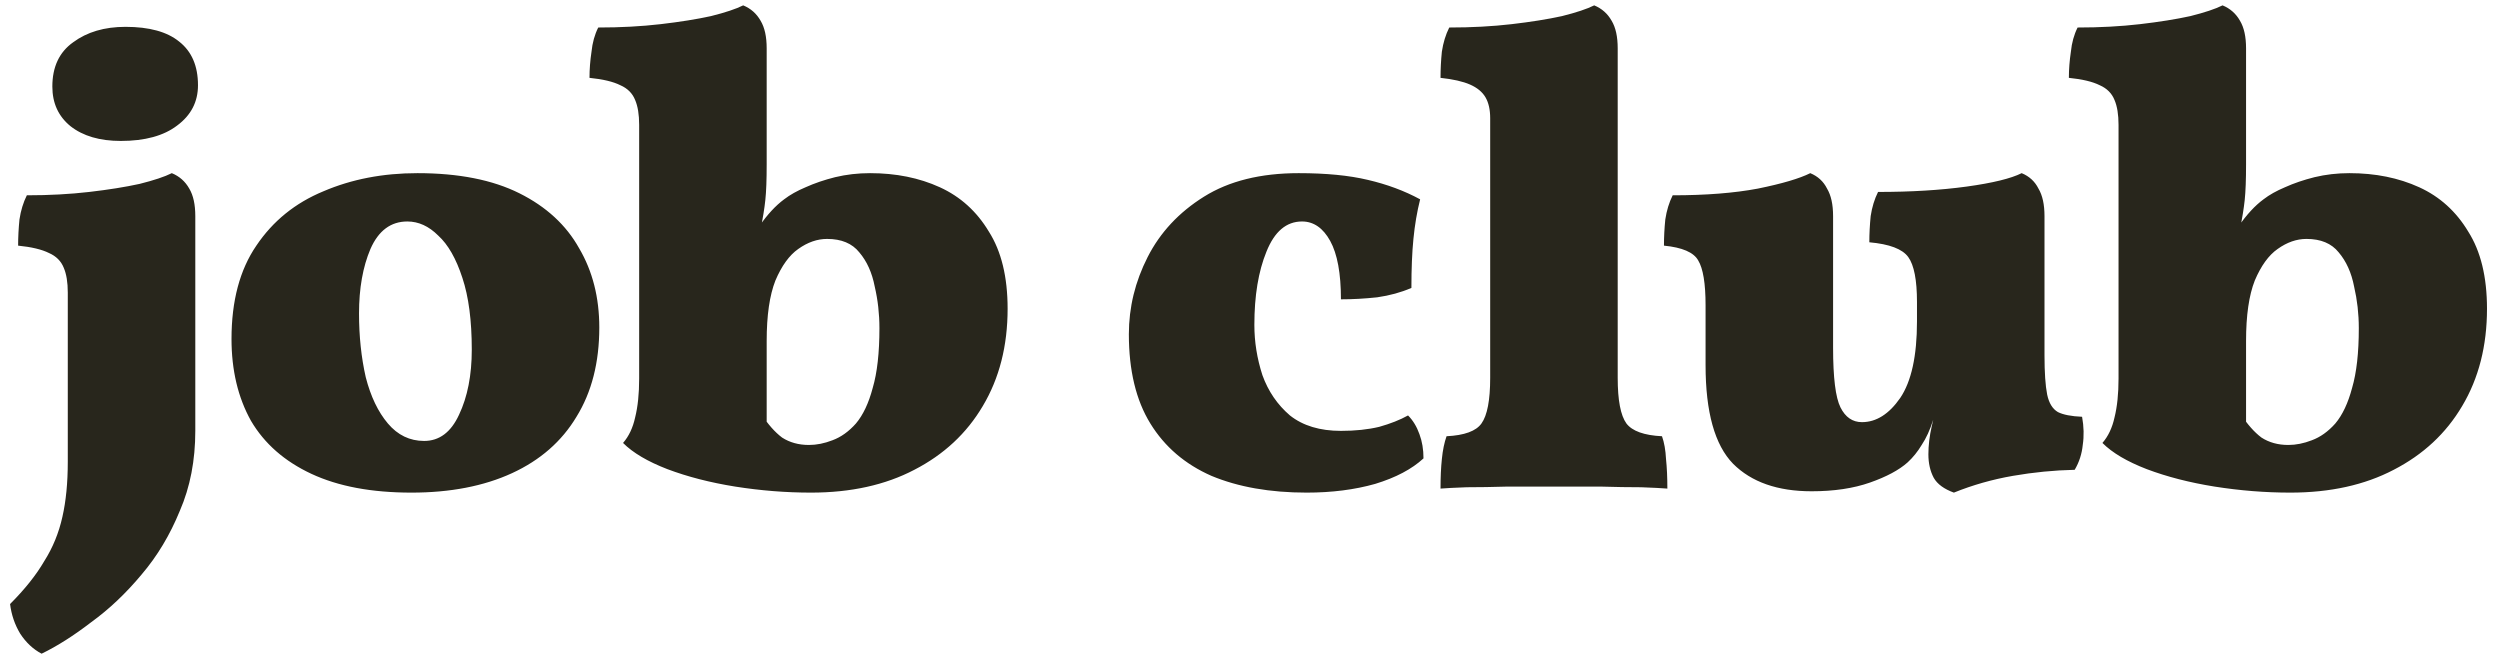 <svg width="149" height="39" viewBox="0 0 149 39" fill="none" xmlns="http://www.w3.org/2000/svg">
<path d="M2.48 38.96C1.973 38.693 1.547 38.293 1.2 37.76C0.88 37.227 0.68 36.64 0.6 36C1.48 35.12 2.16 34.267 2.64 33.44C3.147 32.64 3.507 31.76 3.72 30.8C3.933 29.867 4.04 28.773 4.04 27.52V17.44C4.04 16.827 3.96 16.333 3.8 15.96C3.64 15.56 3.347 15.267 2.92 15.08C2.493 14.867 1.88 14.72 1.08 14.64C1.08 14.133 1.107 13.613 1.16 13.08C1.24 12.547 1.387 12.067 1.6 11.64C2.933 11.64 4.173 11.573 5.32 11.44C6.467 11.307 7.467 11.147 8.32 10.96C9.173 10.747 9.813 10.533 10.24 10.32C10.693 10.507 11.04 10.813 11.28 11.24C11.52 11.64 11.64 12.187 11.64 12.88V25.68C11.64 27.44 11.333 29.027 10.72 30.44C10.133 31.88 9.373 33.147 8.44 34.24C7.507 35.36 6.507 36.307 5.44 37.08C4.4 37.88 3.413 38.507 2.48 38.96ZM7.2 8.4C5.947 8.4 4.947 8.107 4.2 7.52C3.48 6.933 3.12 6.147 3.12 5.16C3.12 3.987 3.533 3.107 4.36 2.52C5.187 1.907 6.227 1.6 7.48 1.6C8.893 1.6 9.96 1.893 10.68 2.48C11.427 3.067 11.8 3.933 11.8 5.08C11.8 6.067 11.387 6.867 10.56 7.48C9.76 8.093 8.64 8.4 7.2 8.4ZM24.518 29.36C22.145 29.36 20.158 28.987 18.558 28.24C16.958 27.493 15.758 26.44 14.958 25.08C14.185 23.693 13.798 22.067 13.798 20.2C13.798 17.933 14.292 16.08 15.278 14.64C16.265 13.173 17.598 12.093 19.278 11.4C20.958 10.68 22.825 10.32 24.878 10.32C27.332 10.32 29.358 10.72 30.958 11.52C32.558 12.32 33.745 13.413 34.518 14.8C35.318 16.16 35.718 17.733 35.718 19.52C35.718 21.6 35.265 23.373 34.358 24.84C33.478 26.307 32.198 27.427 30.518 28.2C28.838 28.973 26.838 29.36 24.518 29.36ZM25.278 26.28C26.185 26.28 26.878 25.76 27.358 24.72C27.865 23.653 28.118 22.36 28.118 20.84C28.118 19.107 27.932 17.68 27.558 16.56C27.185 15.413 26.705 14.573 26.118 14.04C25.558 13.48 24.945 13.2 24.278 13.2C23.292 13.2 22.558 13.747 22.078 14.84C21.625 15.907 21.398 17.187 21.398 18.68C21.398 20.04 21.532 21.307 21.798 22.48C22.092 23.627 22.532 24.547 23.118 25.24C23.705 25.933 24.425 26.28 25.278 26.28ZM45.374 24.68C45.774 25.293 46.188 25.76 46.614 26.08C47.068 26.373 47.601 26.52 48.214 26.52C48.668 26.52 49.134 26.427 49.614 26.24C50.121 26.053 50.588 25.72 51.014 25.24C51.441 24.733 51.774 24.027 52.014 23.12C52.281 22.213 52.414 21.027 52.414 19.56C52.414 18.707 52.321 17.88 52.134 17.08C51.974 16.253 51.668 15.573 51.214 15.04C50.788 14.507 50.148 14.24 49.294 14.24C48.708 14.24 48.134 14.44 47.574 14.84C47.041 15.213 46.588 15.84 46.214 16.72C45.868 17.6 45.694 18.8 45.694 20.32V25.84L45.374 24.68ZM48.334 29.36C46.841 29.36 45.334 29.24 43.814 29C42.321 28.76 40.974 28.413 39.774 27.96C38.601 27.507 37.721 26.987 37.134 26.4C37.481 26 37.721 25.493 37.854 24.88C38.014 24.24 38.094 23.467 38.094 22.56V7.44C38.094 6.827 38.014 6.333 37.854 5.96C37.694 5.56 37.401 5.267 36.974 5.08C36.548 4.867 35.934 4.72 35.134 4.64C35.134 4.133 35.174 3.613 35.254 3.08C35.308 2.547 35.441 2.067 35.654 1.64C36.988 1.64 38.228 1.573 39.374 1.44C40.521 1.307 41.521 1.147 42.374 0.96C43.228 0.747 43.868 0.533 44.294 0.32C44.748 0.507 45.094 0.813 45.334 1.24C45.574 1.64 45.694 2.187 45.694 2.88V9.8C45.694 10.707 45.668 11.413 45.614 11.92C45.561 12.427 45.468 13 45.334 13.64L44.774 16.12L43.774 16.28C44.281 15.08 44.774 14.147 45.254 13.48C45.734 12.787 46.228 12.253 46.734 11.88C47.081 11.613 47.508 11.373 48.014 11.16C48.548 10.92 49.134 10.72 49.774 10.56C50.441 10.4 51.134 10.32 51.854 10.32C53.401 10.32 54.788 10.6 56.014 11.16C57.241 11.72 58.214 12.6 58.934 13.8C59.681 14.973 60.054 16.507 60.054 18.4C60.054 20.613 59.561 22.547 58.574 24.2C57.614 25.827 56.254 27.093 54.494 28C52.761 28.907 50.708 29.36 48.334 29.36ZM84.84 27.32C84.146 27.96 83.186 28.467 81.96 28.84C80.733 29.187 79.373 29.36 77.88 29.36C75.693 29.36 73.8 29.027 72.2 28.36C70.626 27.667 69.413 26.627 68.56 25.24C67.706 23.853 67.28 22.08 67.28 19.92C67.28 18.32 67.653 16.787 68.4 15.32C69.146 13.853 70.266 12.653 71.76 11.72C73.253 10.787 75.133 10.32 77.4 10.32C79.026 10.32 80.4 10.453 81.52 10.72C82.666 10.987 83.706 11.373 84.64 11.88C84.453 12.627 84.32 13.413 84.24 14.24C84.16 15.04 84.12 16.013 84.12 17.16C83.506 17.427 82.826 17.613 82.08 17.72C81.333 17.8 80.613 17.84 79.92 17.84C79.92 16.293 79.706 15.133 79.28 14.36C78.853 13.587 78.293 13.2 77.6 13.2C76.666 13.2 75.96 13.8 75.48 15C75 16.173 74.76 17.627 74.76 19.36C74.76 20.373 74.92 21.373 75.24 22.36C75.586 23.32 76.133 24.12 76.88 24.76C77.653 25.373 78.666 25.68 79.92 25.68C80.773 25.68 81.533 25.6 82.2 25.44C82.866 25.253 83.44 25.027 83.92 24.76C84.213 25.053 84.44 25.427 84.6 25.88C84.76 26.307 84.84 26.787 84.84 27.32ZM85.855 29.12C85.855 28.453 85.881 27.867 85.935 27.36C85.988 26.827 86.081 26.373 86.215 26C87.281 25.947 87.975 25.693 88.295 25.24C88.641 24.76 88.815 23.853 88.815 22.52V7.04C88.815 6.533 88.721 6.12 88.535 5.8C88.348 5.48 88.041 5.227 87.615 5.04C87.188 4.853 86.601 4.72 85.855 4.64C85.855 4.133 85.881 3.613 85.935 3.08C86.015 2.547 86.161 2.067 86.375 1.64C87.708 1.64 88.948 1.573 90.095 1.44C91.241 1.307 92.241 1.147 93.095 0.96C93.948 0.747 94.588 0.533 95.015 0.32C95.468 0.507 95.815 0.813 96.055 1.24C96.295 1.64 96.415 2.187 96.415 2.88V22.52C96.415 23.853 96.588 24.76 96.935 25.24C97.281 25.693 97.988 25.947 99.055 26C99.188 26.373 99.268 26.827 99.295 27.36C99.348 27.867 99.375 28.453 99.375 29.12C99.055 29.093 98.535 29.067 97.815 29.04C97.095 29.04 96.281 29.027 95.375 29C94.468 29 93.548 29 92.615 29C91.708 29 90.788 29 89.855 29C88.948 29.027 88.135 29.04 87.415 29.04C86.695 29.067 86.175 29.093 85.855 29.12ZM107.972 29.28C105.945 29.28 104.385 28.733 103.292 27.64C102.199 26.52 101.652 24.56 101.652 21.76V18.2C101.652 16.893 101.505 16 101.212 15.52C100.945 15.04 100.265 14.747 99.172 14.64C99.172 14.133 99.198 13.613 99.252 13.08C99.332 12.547 99.478 12.067 99.692 11.64C101.665 11.64 103.359 11.507 104.772 11.24C106.212 10.947 107.252 10.64 107.892 10.32C108.345 10.507 108.679 10.813 108.892 11.24C109.132 11.64 109.252 12.187 109.252 12.88V20.72C109.252 22.507 109.399 23.693 109.692 24.28C109.985 24.867 110.412 25.16 110.972 25.16C111.825 25.16 112.585 24.68 113.252 23.72C113.919 22.733 114.252 21.213 114.252 19.16V18C114.252 16.693 114.079 15.8 113.732 15.32C113.385 14.84 112.612 14.547 111.412 14.44C111.412 13.933 111.439 13.413 111.492 12.88C111.572 12.347 111.719 11.867 111.932 11.44C113.905 11.44 115.665 11.333 117.212 11.12C118.759 10.907 119.852 10.64 120.492 10.32C120.945 10.507 121.279 10.813 121.492 11.24C121.732 11.64 121.852 12.187 121.852 12.88V23.64L115.212 25.04C115.025 25.627 114.799 26.12 114.532 26.52C114.292 26.92 114.012 27.267 113.692 27.56C113.185 28.013 112.439 28.413 111.452 28.76C110.465 29.107 109.305 29.28 107.972 29.28ZM116.452 29.36C115.865 29.147 115.465 28.853 115.252 28.48C115.039 28.08 114.932 27.613 114.932 27.08C114.932 26.547 114.999 25.987 115.132 25.4C115.265 24.787 115.399 24.333 115.532 24.04L121.852 21.16C121.852 22.2 121.905 22.987 122.012 23.52C122.119 24.027 122.332 24.373 122.652 24.56C122.972 24.72 123.452 24.813 124.092 24.84C124.199 25.427 124.212 25.987 124.132 26.52C124.079 27.053 123.919 27.547 123.652 28C122.425 28.027 121.199 28.147 119.972 28.36C118.745 28.573 117.572 28.907 116.452 29.36ZM133.545 24.68C133.945 25.293 134.358 25.76 134.785 26.08C135.238 26.373 135.771 26.52 136.385 26.52C136.838 26.52 137.305 26.427 137.785 26.24C138.291 26.053 138.758 25.72 139.185 25.24C139.611 24.733 139.945 24.027 140.185 23.12C140.451 22.213 140.585 21.027 140.585 19.56C140.585 18.707 140.491 17.88 140.305 17.08C140.145 16.253 139.838 15.573 139.385 15.04C138.958 14.507 138.318 14.24 137.465 14.24C136.878 14.24 136.305 14.44 135.745 14.84C135.211 15.213 134.758 15.84 134.385 16.72C134.038 17.6 133.865 18.8 133.865 20.32V25.84L133.545 24.68ZM136.505 29.36C135.011 29.36 133.505 29.24 131.985 29C130.491 28.76 129.145 28.413 127.945 27.96C126.771 27.507 125.891 26.987 125.305 26.4C125.651 26 125.891 25.493 126.025 24.88C126.185 24.24 126.265 23.467 126.265 22.56V7.44C126.265 6.827 126.185 6.333 126.025 5.96C125.865 5.56 125.571 5.267 125.145 5.08C124.718 4.867 124.105 4.72 123.305 4.64C123.305 4.133 123.345 3.613 123.425 3.08C123.478 2.547 123.611 2.067 123.825 1.64C125.158 1.64 126.398 1.573 127.545 1.44C128.691 1.307 129.691 1.147 130.545 0.96C131.398 0.747 132.038 0.533 132.465 0.32C132.918 0.507 133.265 0.813 133.505 1.24C133.745 1.64 133.865 2.187 133.865 2.88V9.8C133.865 10.707 133.838 11.413 133.785 11.92C133.731 12.427 133.638 13 133.505 13.64L132.945 16.12L131.945 16.28C132.451 15.08 132.945 14.147 133.425 13.48C133.905 12.787 134.398 12.253 134.905 11.88C135.251 11.613 135.678 11.373 136.185 11.16C136.718 10.92 137.305 10.72 137.945 10.56C138.611 10.4 139.305 10.32 140.025 10.32C141.571 10.32 142.958 10.6 144.185 11.16C145.411 11.72 146.385 12.6 147.105 13.8C147.851 14.973 148.225 16.507 148.225 18.4C148.225 20.613 147.731 22.547 146.745 24.2C145.785 25.827 144.425 27.093 142.665 28C140.931 28.907 138.878 29.36 136.505 29.36Z" fill="#28261C"/>
</svg>
